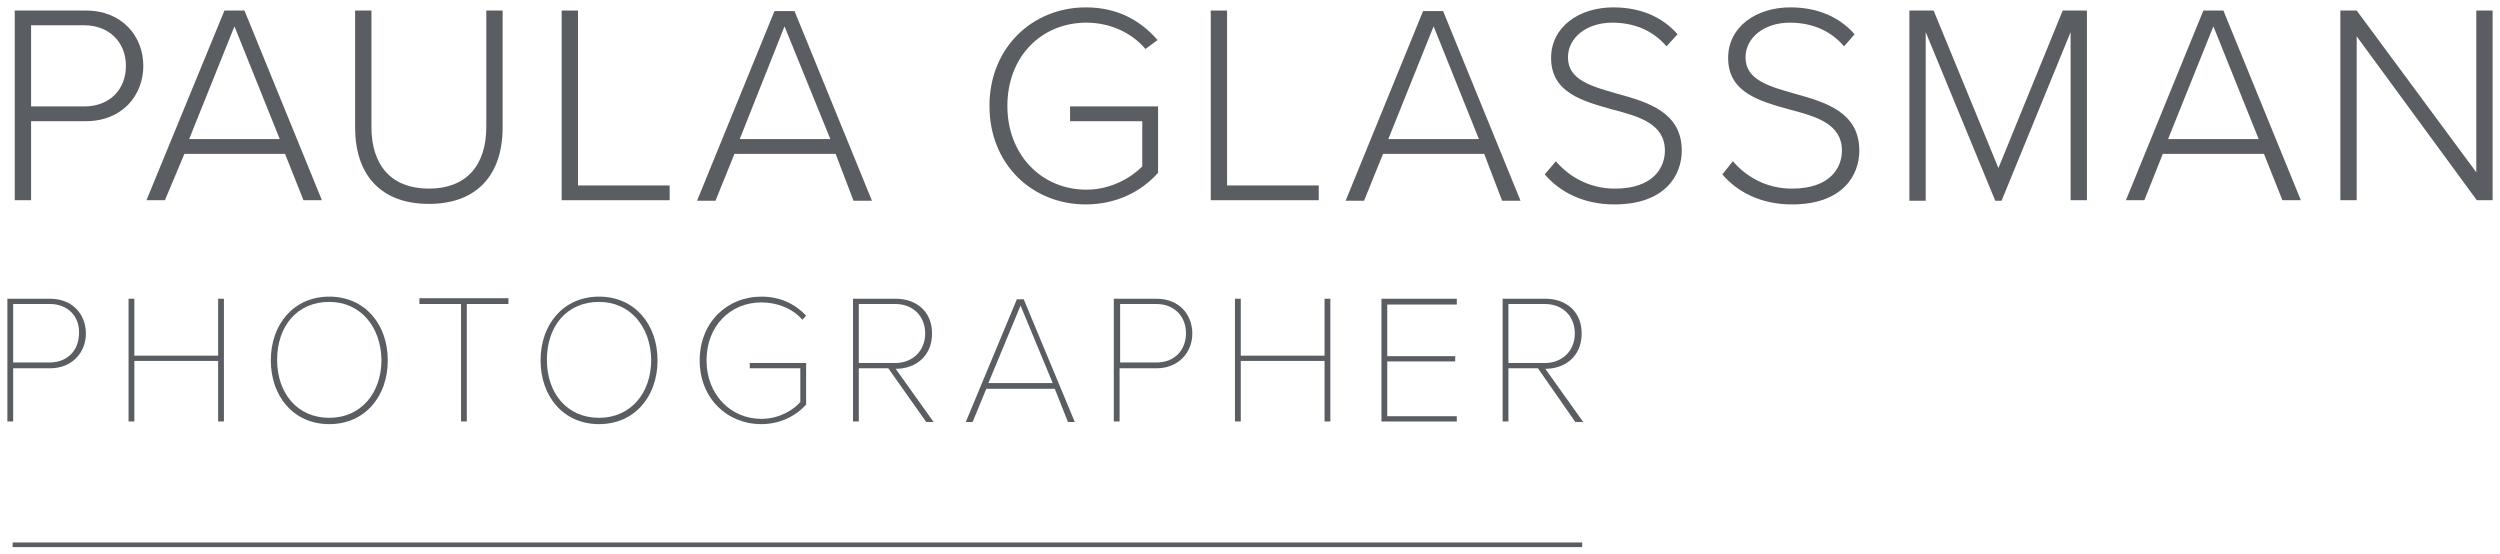 <?xml version="1.0" encoding="utf-8"?>
<!-- Generator: Adobe Illustrator 25.2.3, SVG Export Plug-In . SVG Version: 6.00 Build 0)  -->
<svg version="1.1" id="Layer_1" xmlns="http://www.w3.org/2000/svg" xmlns:xlink="http://www.w3.org/1999/xlink" x="0px" y="0px"
	 viewBox="0 0 474.5 105.2" style="enable-background:new 0 0 474.5 105.2;" xml:space="preserve">
<style type="text/css">
	.st0{fill:#5A5D61;}
	.st1{fill:none;stroke:#5A5D61;stroke-width:0.88;}
</style>
<g id="Layer_1_1_">
	<g>
		<path class="st0" d="M2.8,2h13.5c6.9,0,10.9,4.9,10.9,10.5S23.2,23,16.3,23H5.9v15H2.8V2z M16,4.8H5.9v15.4H16
			c4.8,0,7.9-3.2,7.9-7.7S20.7,4.8,16,4.8z"/>
		<path class="st0" d="M54.1,29.2H35L31.3,38h-3.5L42.6,2h3.8l14.7,36h-3.5L54.1,29.2z M35.9,26.4h17.2L44.5,5L35.9,26.4z"/>
		<path class="st0" d="M67.4,2h3.1v22.1c0,7.3,3.8,11.7,10.9,11.7s10.9-4.4,10.9-11.7V2h3.1v22.2c0,8.9-4.8,14.5-14,14.5
			s-14-5.6-14-14.5V2z"/>
		<path class="st0" d="M106.6,2h3.1v33.2h17.4V38h-20.5V2z"/>
		<path class="st0" d="M158.6,29.2h-19.2l-3.6,8.9h-3.5l14.7-36h3.8l14.7,36H162L158.6,29.2z M140.4,26.4h17.2L148.9,5L140.4,26.4z"
			/>
		<path class="st0" d="M206.1,1.4c5.9,0,10.3,2.4,13.6,6.2l-2.3,1.7c-2.5-3-6.6-5-11.2-5c-8.5,0-15,6.4-15,15.8
			c0,9.3,6.5,15.9,15,15.9c4.8,0,8.6-2.4,10.6-4.4V23h-13.7v-2.8h16.7v12.6c-3.2,3.6-8,6-13.7,6c-10.2,0-18.3-7.6-18.3-18.7
			S196,1.4,206.1,1.4z"/>
		<path class="st0" d="M229.8,2h3.1v33.2h17.4V38h-20.5V2z"/>
		<path class="st0" d="M281.7,29.2h-19.2l-3.6,8.9h-3.5l14.7-36h3.8l14.7,36h-3.5L281.7,29.2z M263.5,26.4h17.2L272.1,5L263.5,26.4z
			"/>
		<path class="st0" d="M295.3,30.6c2.3,2.7,6.1,5.2,11.2,5.2c7.4,0,9.5-4.1,9.5-7.2c0-5.1-4.9-6.5-9.9-7.8
			c-5.7-1.6-11.7-3.2-11.7-9.8c0-5.9,5.3-9.6,11.8-9.6c5.3,0,9.4,1.9,12.2,5.1l-2.1,2.3c-2.6-3.1-6.3-4.5-10.3-4.5
			c-4.8,0-8.4,2.8-8.4,6.6c0,4.3,4.5,5.5,9.4,6.9c5.8,1.6,12.2,3.5,12.2,10.8c0,4.6-3.1,10.2-12.8,10.2c-5.9,0-10.4-2.4-13.2-5.7
			L295.3,30.6z"/>
		<path class="st0" d="M328.9,30.6c2.3,2.7,6.1,5.2,11.2,5.2c7.4,0,9.5-4.1,9.5-7.2c0-5.1-4.9-6.5-9.9-7.8C334,19.2,328,17.6,328,11
			c0-5.9,5.3-9.6,11.8-9.6c5.3,0,9.4,1.9,12.2,5.1l-2,2.3c-2.6-3.1-6.3-4.5-10.3-4.5c-4.8,0-8.4,2.8-8.4,6.6c0,4.3,4.5,5.5,9.4,6.9
			c5.8,1.6,12.2,3.5,12.2,10.8c0,4.6-3.1,10.2-12.8,10.2c-5.9,0-10.4-2.4-13.2-5.7L328.9,30.6z"/>
		<path class="st0" d="M393,6.1l-13.1,32h-1.2l-13.2-32v32h-3.1V2h4.6l12.3,29.9L391.5,2h4.6v36H393V6.1z"/>
		<path class="st0" d="M429.7,29.2h-19.2L407,38h-3.5l14.7-36h3.8l14.7,36h-3.5L429.7,29.2z M411.5,26.4h17.2L420.1,5L411.5,26.4z"
			/>
		<path class="st0" d="M447.3,6.9V38h-3.1V2h3.1L470,32.7V2h3.1v36h-3L447.3,6.9z"/>
		<path class="st0" d="M1.4,56.7h8.1c4.3,0,6.8,3,6.8,6.6c0,3.6-2.6,6.6-6.8,6.6h-7V80H1.4V56.7z M9.5,57.7h-7v11.1h6.9
			c3.4,0,5.6-2.3,5.6-5.6C15.1,60.1,12.9,57.7,9.5,57.7z"/>
		<path class="st0" d="M41.4,68.5H25.5V80h-1.1V56.7h1.1v10.8h15.9V56.7h1.1V80h-1.1V68.5z"/>
		<path class="st0" d="M62.5,56.3c6.8,0,11.1,5.3,11.1,12.1s-4.3,12.1-11.1,12.1s-11.1-5.3-11.1-12.1S55.7,56.3,62.5,56.3z
			 M62.5,57.3c-6.1,0-9.9,4.6-9.9,11c0,6.3,3.8,11,9.9,11c6,0,9.9-4.7,9.9-11C72.3,62,68.4,57.3,62.5,57.3z"/>
		<path class="st0" d="M87.5,57.7h-7.9v-1.1h16.9v1.1h-7.9V80h-1.1V57.7z"/>
		<path class="st0" d="M113.7,56.3c6.8,0,11.1,5.3,11.1,12.1s-4.3,12.1-11.1,12.1c-6.8,0-11.1-5.3-11.1-12.1S106.9,56.3,113.7,56.3z
			 M113.7,57.3c-6.1,0-9.9,4.6-9.9,11c0,6.3,3.8,11,9.9,11c6,0,9.9-4.7,9.9-11C123.5,62,119.6,57.3,113.7,57.3z"/>
		<path class="st0" d="M144.5,56.3c3.5,0,6.3,1.3,8.5,3.6l-0.7,0.8c-1.8-2.1-4.7-3.3-7.8-3.3c-5.8,0-10.4,4.4-10.4,11
			c0,6.5,4.6,11.1,10.4,11.1c3.4,0,6.1-1.7,7.4-3.2v-6.4h-9.6v-1H153v7.9c-2,2.2-5,3.7-8.5,3.7c-6.5,0-11.7-4.9-11.7-12.1
			S138,56.3,144.5,56.3z"/>
		<path class="st0" d="M168.6,69.9H163V80h-1.1V56.7h8.1c3.8,0,6.9,2.3,6.9,6.6S173.8,70,170,70l7.2,10.1h-1.4L168.6,69.9z
			 M169.9,57.7H163v11.2h6.9c3.4,0,5.7-2.4,5.7-5.6C175.6,60.1,173.4,57.7,169.9,57.7z"/>
		<path class="st0" d="M200.2,73.8h-13l-2.6,6.3h-1.3l9.7-23.3h1.3l9.7,23.3h-1.3L200.2,73.8z M187.6,72.7h12.2L193.7,58L187.6,72.7
			z"/>
		<path class="st0" d="M211.4,56.7h8.1c4.3,0,6.8,3,6.8,6.6c0,3.6-2.6,6.6-6.8,6.6h-7V80h-1.1V56.7z M219.5,57.7h-6.9v11.1h6.9
			c3.4,0,5.6-2.3,5.6-5.6C225.1,60.1,222.9,57.7,219.5,57.7z"/>
		<path class="st0" d="M251.4,68.5h-15.9V80h-1.1V56.7h1.1v10.8h15.9V56.7h1.1V80h-1.1V68.5z"/>
		<path class="st0" d="M262.2,56.7h14.3v1.1h-13.2v9.8h12.9v1h-12.9V79h13.2v1h-14.3V56.7z"/>
		<path class="st0" d="M291.9,69.9h-5.6V80h-1.1V56.7h8.1c3.8,0,6.9,2.3,6.9,6.6s-3.1,6.7-6.9,6.7l7.2,10.1H299L291.9,69.9z
			 M293.2,57.7h-6.9v11.2h6.9c3.4,0,5.7-2.4,5.7-5.6C298.9,60.1,296.7,57.7,293.2,57.7z"/>
	</g>
	<line id="Line_4" class="st1" x1="2.4" y1="103.4" x2="300.3" y2="103.4"/>
</g>
</svg>
